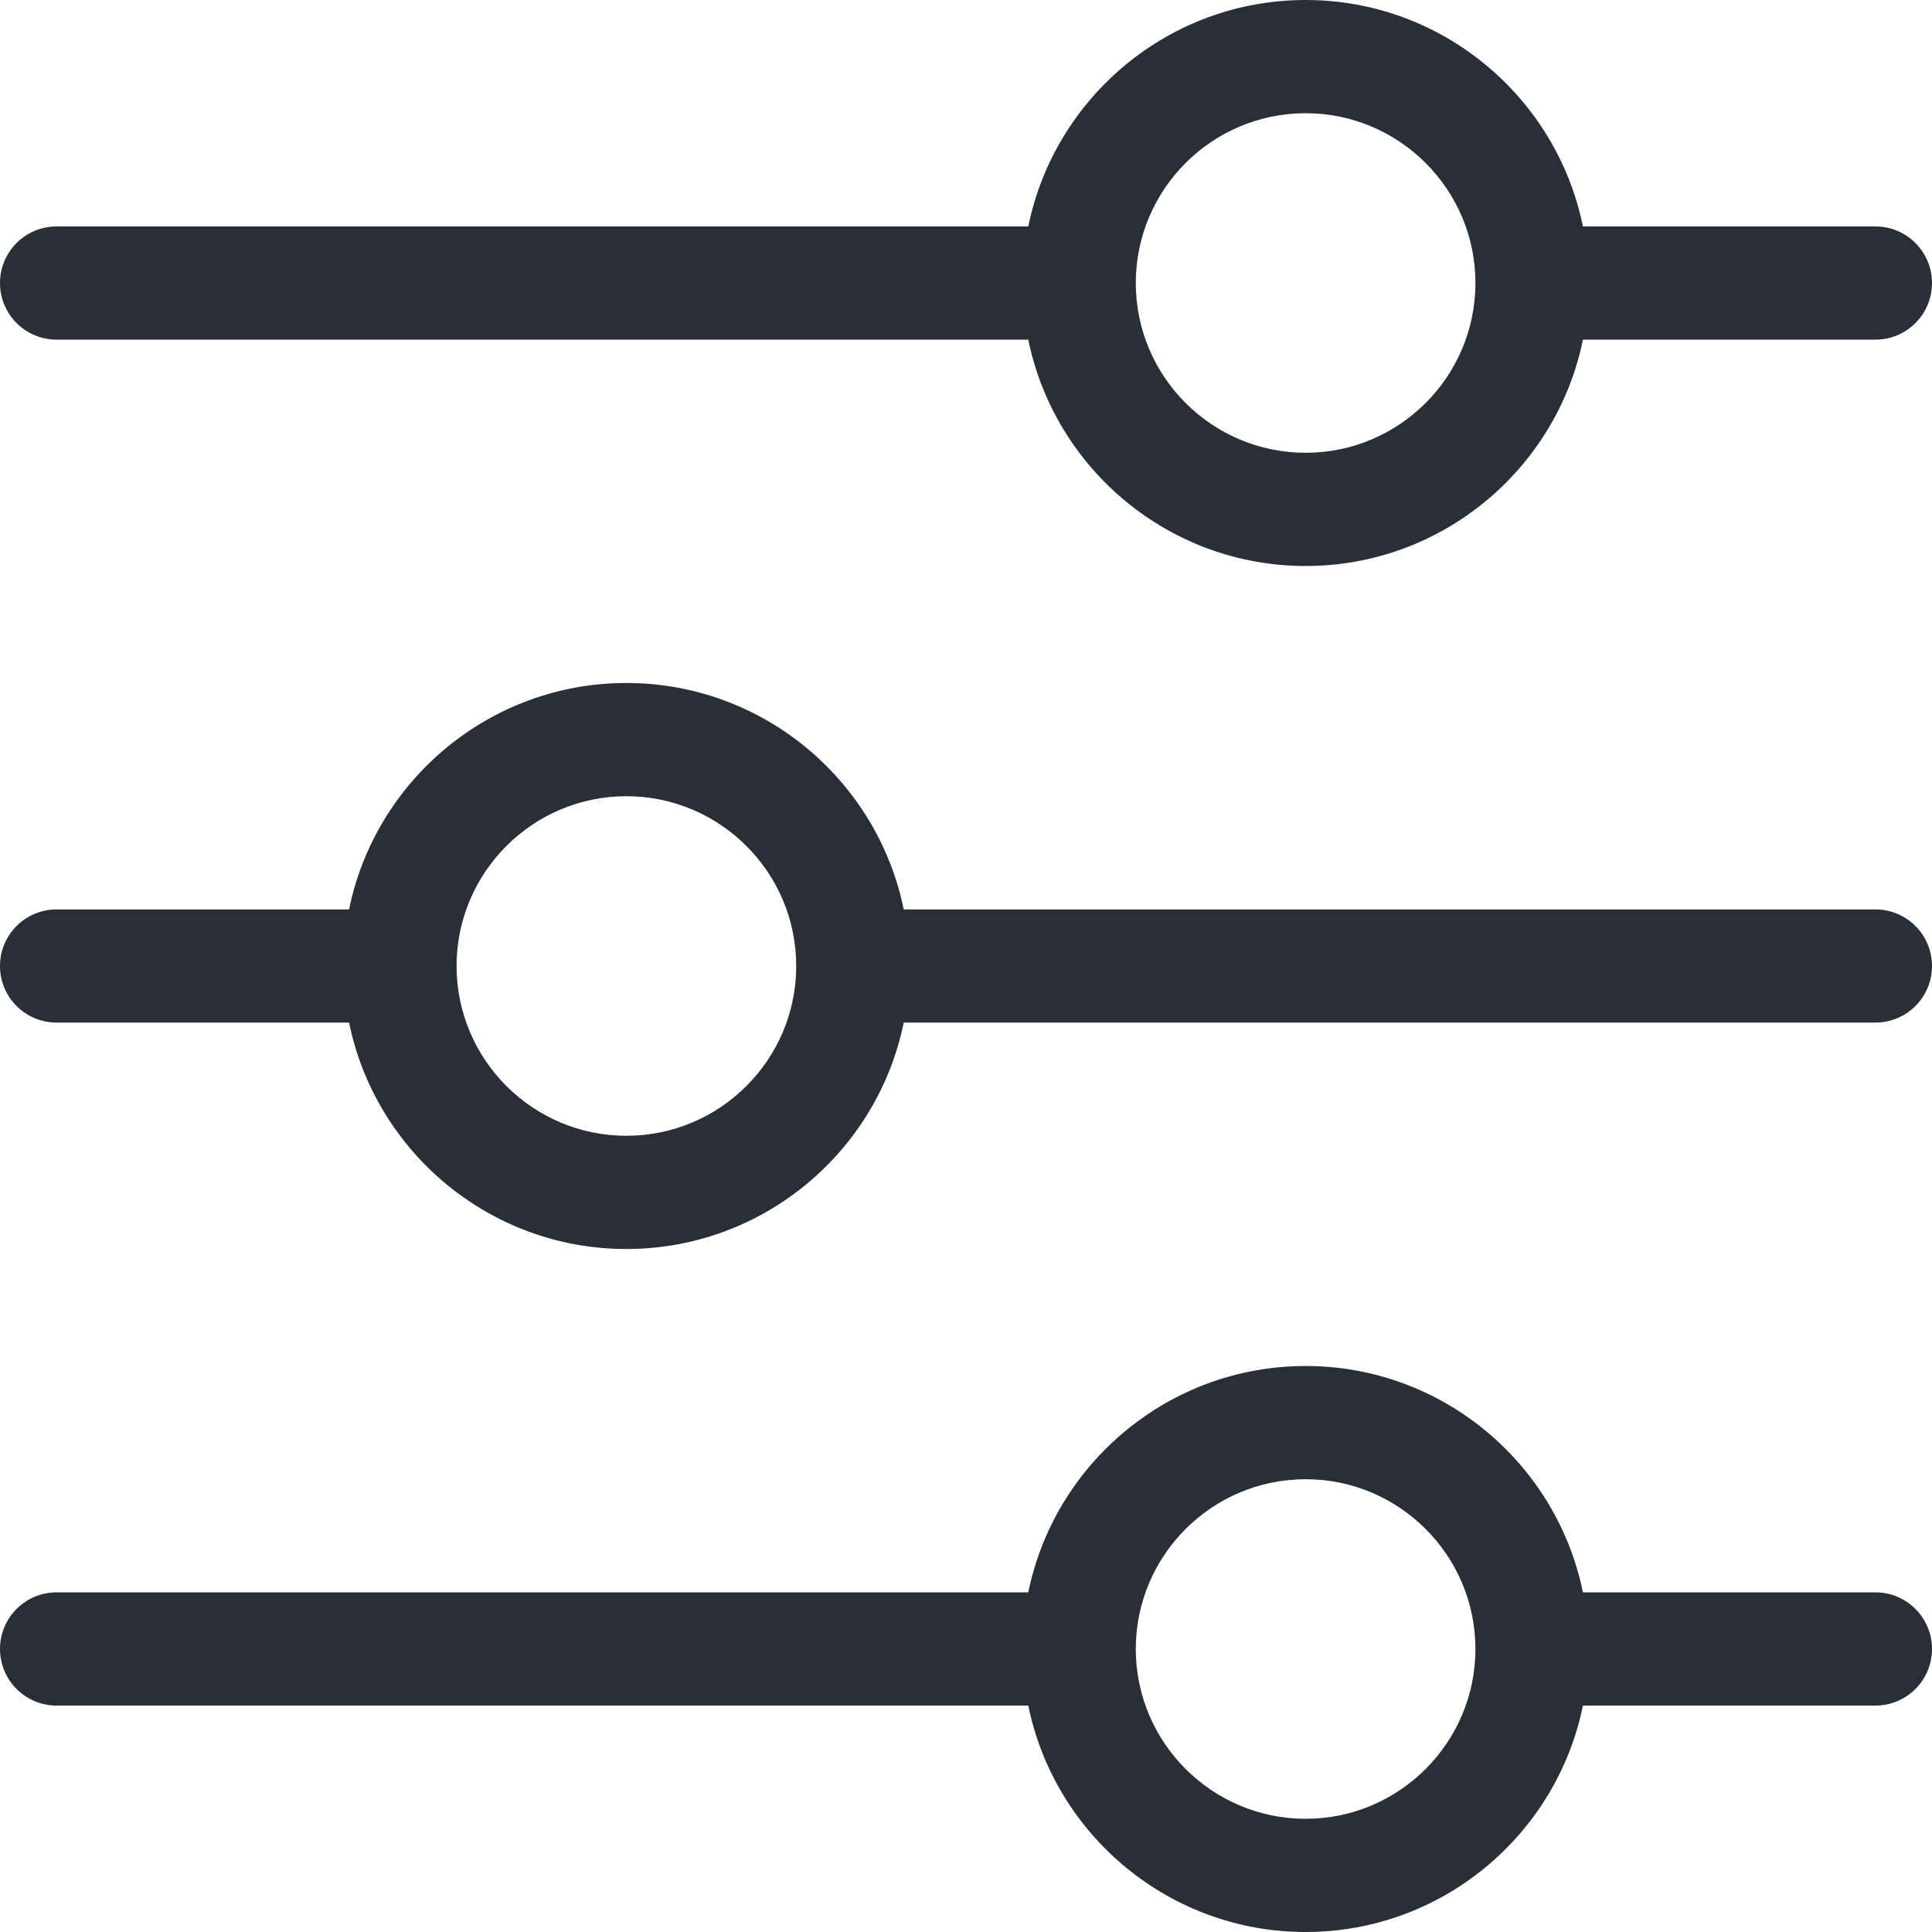 <svg width="25" height="25" viewBox="0 0 25 25" fill="none" xmlns="http://www.w3.org/2000/svg">
<g clip-path="url(#clip0_1_939)">
<path d="M24.268 2.93H20.483C20.143 1.26 18.663 0 16.895 0C15.126 0 13.646 1.26 13.306 2.93H0.732C0.328 2.93 0 3.258 0 3.662C0 4.067 0.328 4.395 0.732 4.395H13.306C13.646 6.064 15.126 7.324 16.895 7.324C18.663 7.324 20.143 6.064 20.483 4.395H24.268C24.672 4.395 25 4.067 25 3.662C25 3.258 24.672 2.93 24.268 2.93ZM16.895 5.859C15.683 5.859 14.698 4.874 14.697 3.663C14.697 3.663 14.697 3.662 14.697 3.662C14.697 3.662 14.697 3.662 14.697 3.661C14.698 2.45 15.683 1.465 16.895 1.465C18.106 1.465 19.092 2.451 19.092 3.662C19.092 4.874 18.106 5.859 16.895 5.859Z" fill="#292F36"/>
<path d="M24.268 11.768H11.694C11.354 10.098 9.874 8.838 8.105 8.838C6.337 8.838 4.857 10.098 4.517 11.768H0.732C0.328 11.768 0 12.095 0 12.5C0 12.905 0.328 13.232 0.732 13.232H4.517C4.857 14.902 6.337 16.162 8.105 16.162C9.874 16.162 11.354 14.902 11.694 13.232H24.268C24.672 13.232 25 12.905 25 12.5C25 12.095 24.672 11.768 24.268 11.768ZM8.105 14.697C6.894 14.697 5.909 13.712 5.908 12.501C5.908 12.5 5.908 12.5 5.908 12.5C5.908 12.5 5.908 12.5 5.908 12.499C5.909 11.288 6.894 10.303 8.105 10.303C9.317 10.303 10.303 11.288 10.303 12.5C10.303 13.712 9.317 14.697 8.105 14.697Z" fill="#292F36"/>
<path d="M24.268 20.605H20.483C20.143 18.936 18.663 17.676 16.895 17.676C15.126 17.676 13.646 18.936 13.306 20.605H0.732C0.328 20.605 0 20.933 0 21.338C0 21.742 0.328 22.07 0.732 22.07H13.306C13.646 23.74 15.126 25 16.895 25C18.663 25 20.143 23.74 20.483 22.07H24.268C24.672 22.07 25 21.742 25 21.338C25 20.933 24.672 20.605 24.268 20.605ZM16.895 23.535C15.683 23.535 14.698 22.55 14.697 21.338C14.697 21.338 14.697 21.338 14.697 21.338C14.697 21.338 14.697 21.337 14.697 21.337C14.698 20.126 15.683 19.141 16.895 19.141C18.106 19.141 19.092 20.126 19.092 21.338C19.092 22.549 18.106 23.535 16.895 23.535Z" fill="#292F36"/>
</g>
<defs>
<clipPath id="clip0_1_939">
<rect width="25" height="25" fill="white"/>
</clipPath>
</defs>
</svg>

